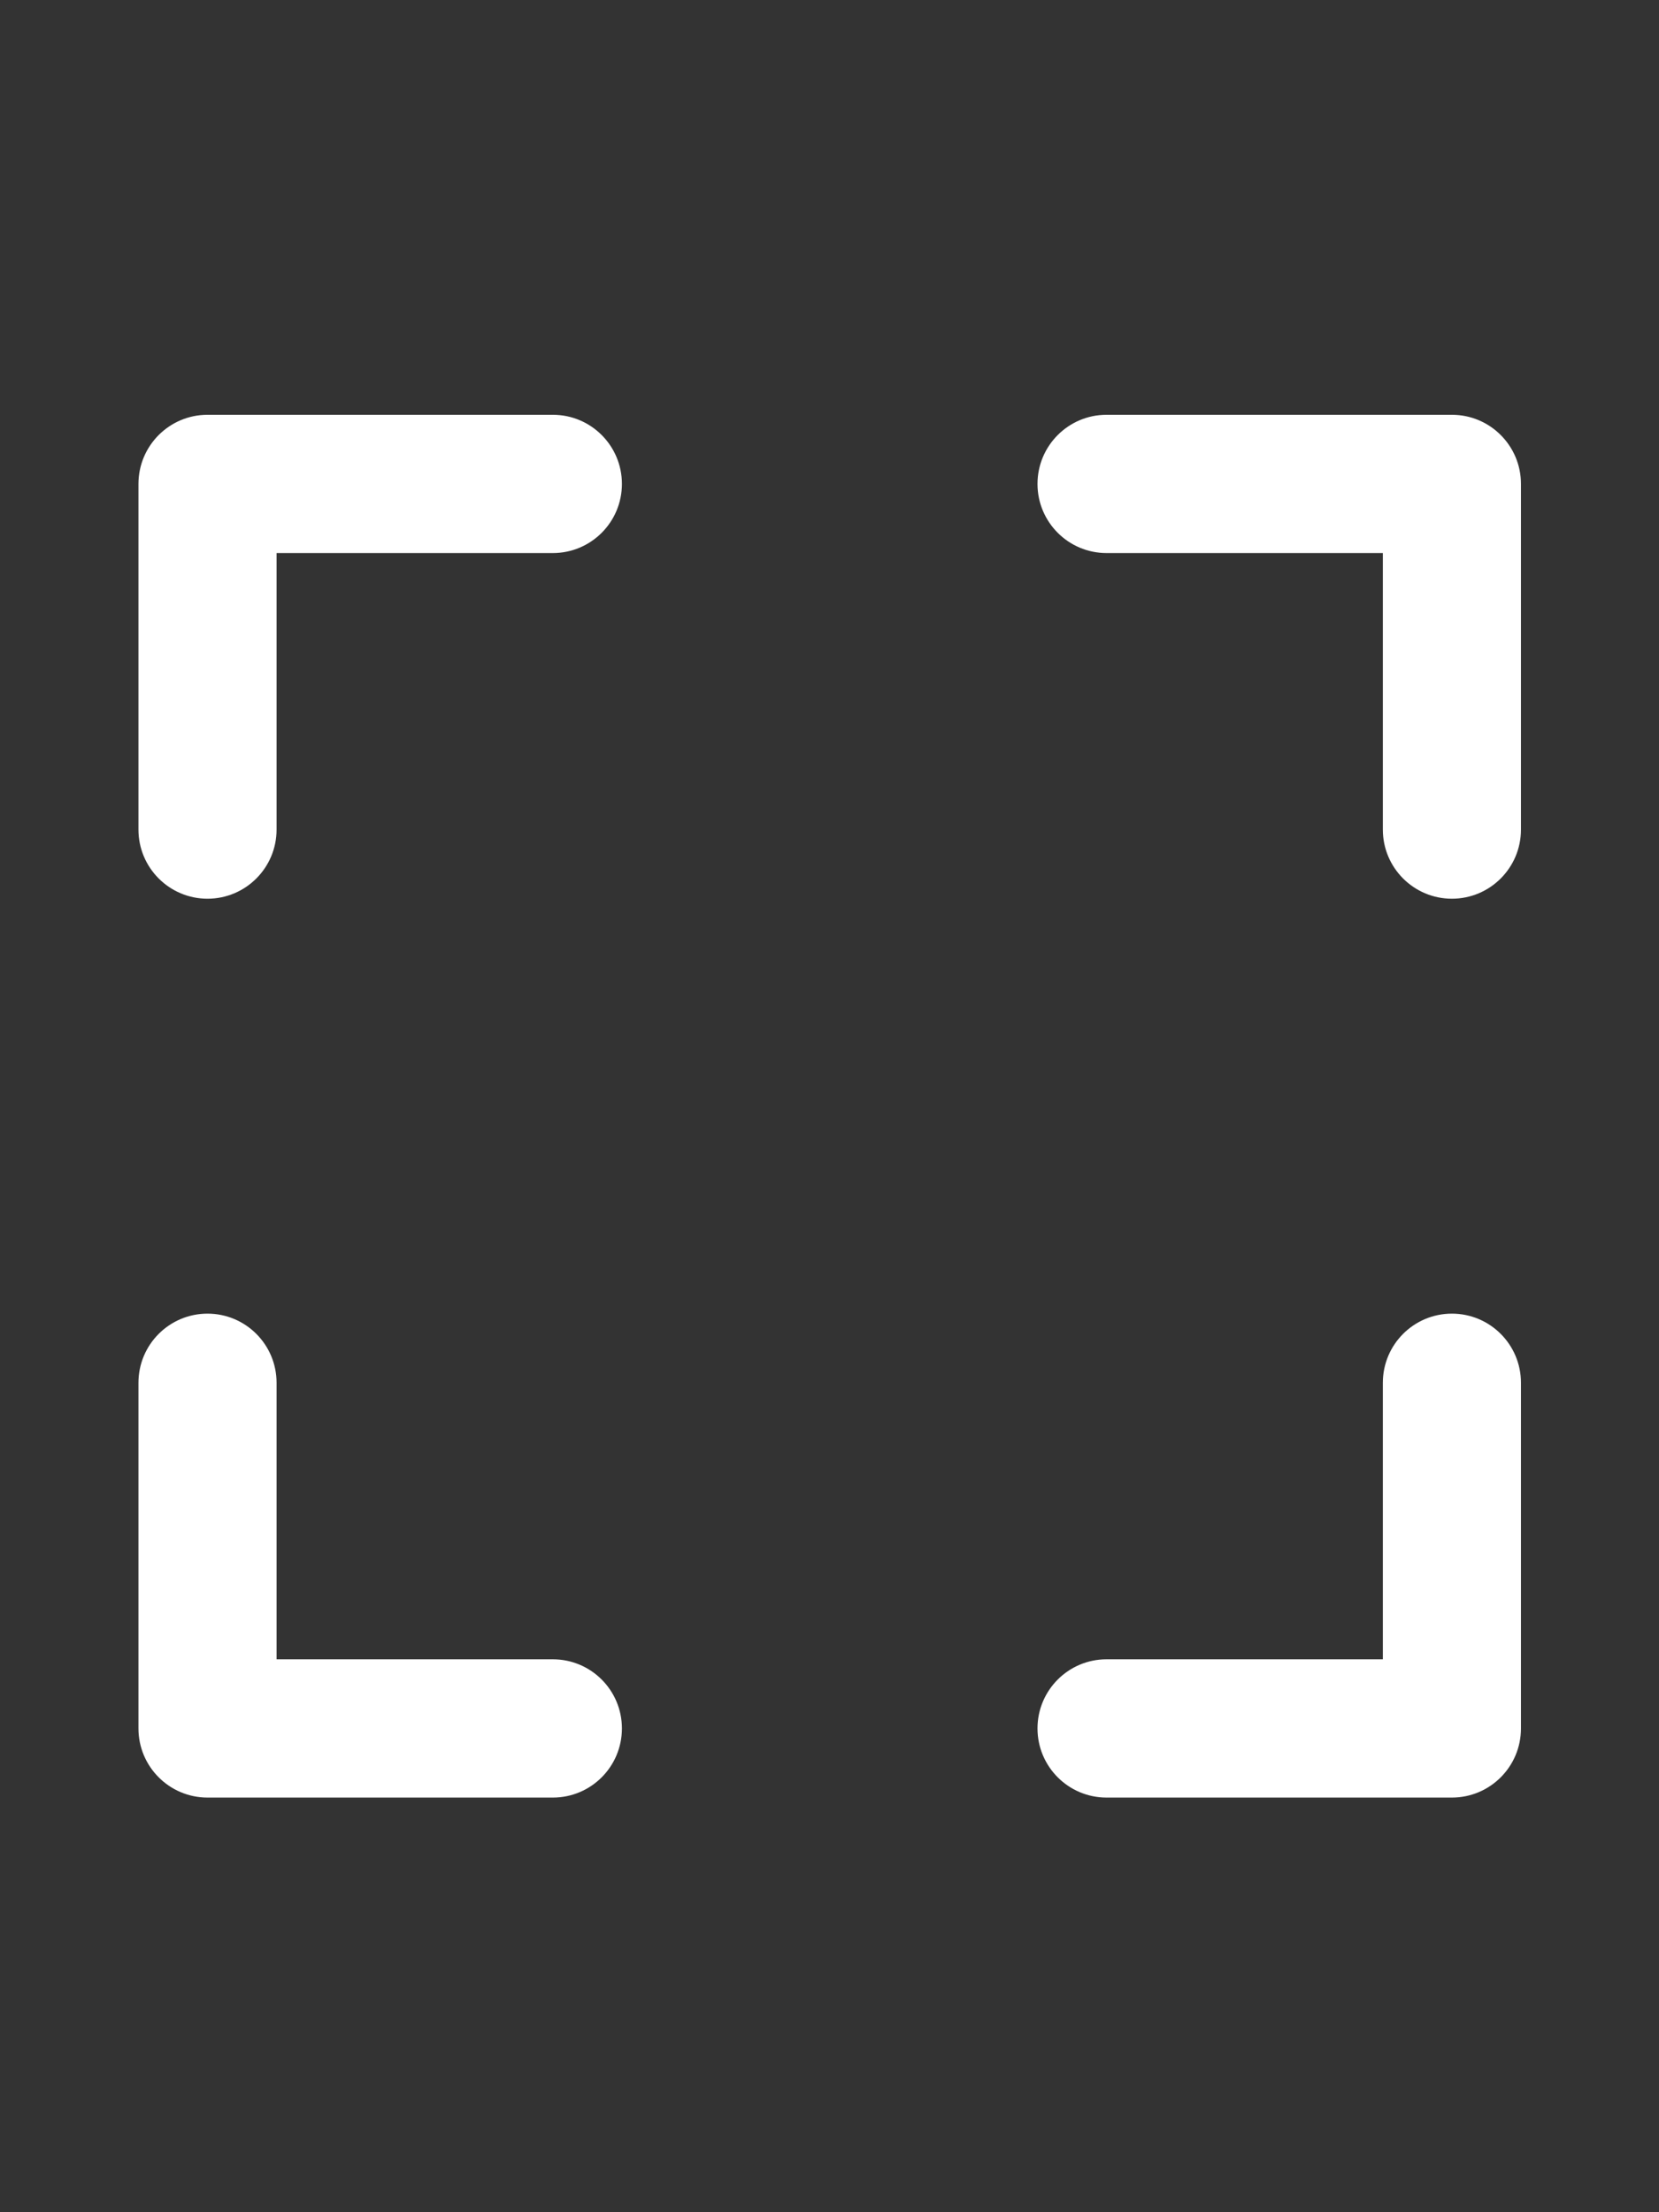 <svg width="24" height="32" viewBox="0 0 24 32" fill="none" xmlns="http://www.w3.org/2000/svg">
<rect x="0" y="0" width="24" height="32" fill="#333333" stroke="none"/>
<path fill-rule="evenodd" clip-rule="evenodd" d="M15.009 7C15.009 6.448 15.456 6 16.008 6H21.004C21.556 6 22.003 6.448 22.003 7V12C22.003 12.552 21.556 13 21.004 13C20.452 13 20.005 12.552 20.005 12V8H16.008C15.456 8 15.009 7.552 15.009 7ZM8.997 25.002C8.997 25.554 8.55 26.002 7.998 26.002H3.002C2.45 26.002 2.003 25.554 2.003 25.002V20.002C2.003 19.45 2.45 19.002 3.002 19.002C3.554 19.002 4.001 19.45 4.001 20.002V24.002H7.998C8.55 24.002 8.997 24.45 8.997 25.002ZM8.997 7C8.997 6.448 8.55 6 7.998 6H3.002C2.45 6 2.003 6.448 2.003 7V12C2.003 12.552 2.45 13 3.002 13C3.554 13 4.001 12.552 4.001 12V8H7.998C8.55 8 8.997 7.552 8.997 7ZM15.009 25.002C15.009 25.554 15.456 26.002 16.008 26.002H21.004C21.556 26.002 22.003 25.554 22.003 25.002V20.002C22.003 19.45 21.556 19.002 21.004 19.002C20.452 19.002 20.005 19.45 20.005 20.002V24.002H16.008C15.456 24.002 15.009 24.45 15.009 25.002Z" fill="white"/>
</svg>

